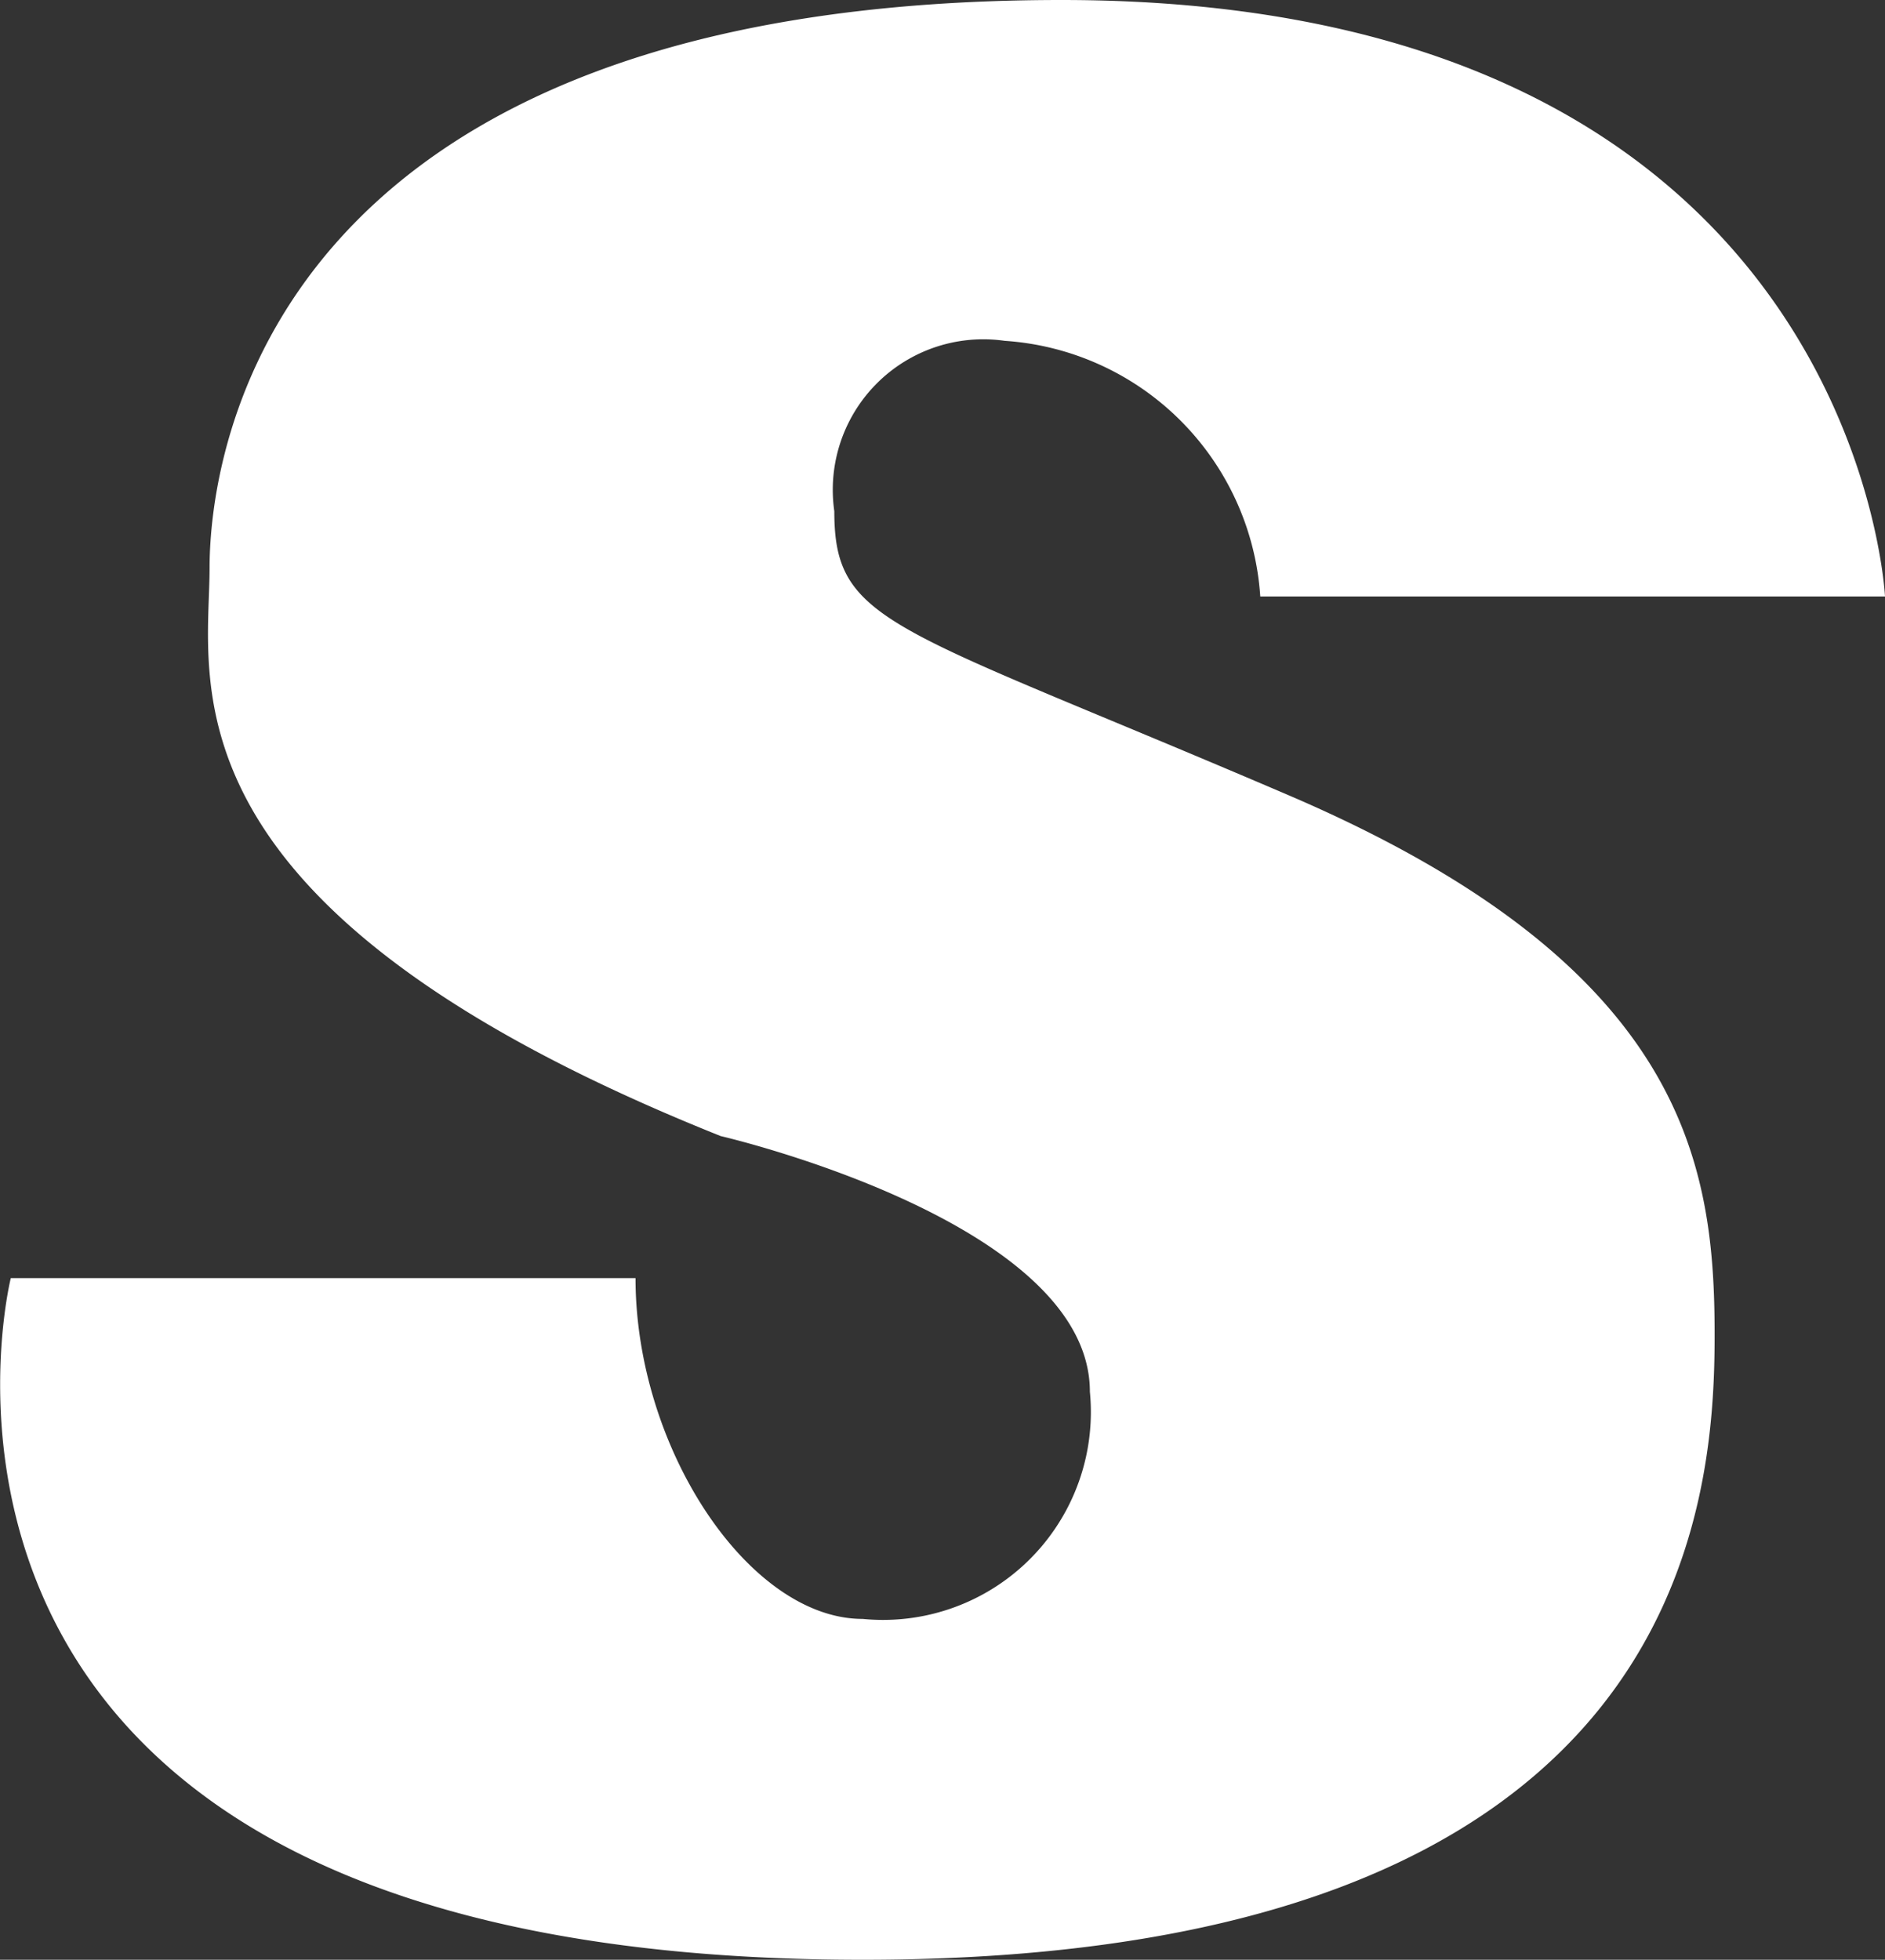 <?xml version="1.0" encoding="utf-8"?>
<svg xmlns="http://www.w3.org/2000/svg" viewBox="0 0 33.19 34.5">
	<rect x="0" y="0" width="33.19" height="34.5" fill="#333333" stroke="none"/>
	<defs><style>.cls-1{fill:#fff;}</style></defs>
	<path class="cls-1" d="M22.19,10.5h11S32.69,0,18.69,0s-15,8-15,10-1,6,9,10c0,0,6.5,1.5,6.5,4.5a3.66,3.66,0,0,1-4,4c-2,0-4-3-4-6H.19s-3,12,15,12c14.5,0,15-8,15-11s-.5-6.5-7.5-9.5-8-3-8-5a2.65,2.65,0,0,1,3-3A4.83,4.83,0,0,1,22.19,10.5Z"/>
</svg>